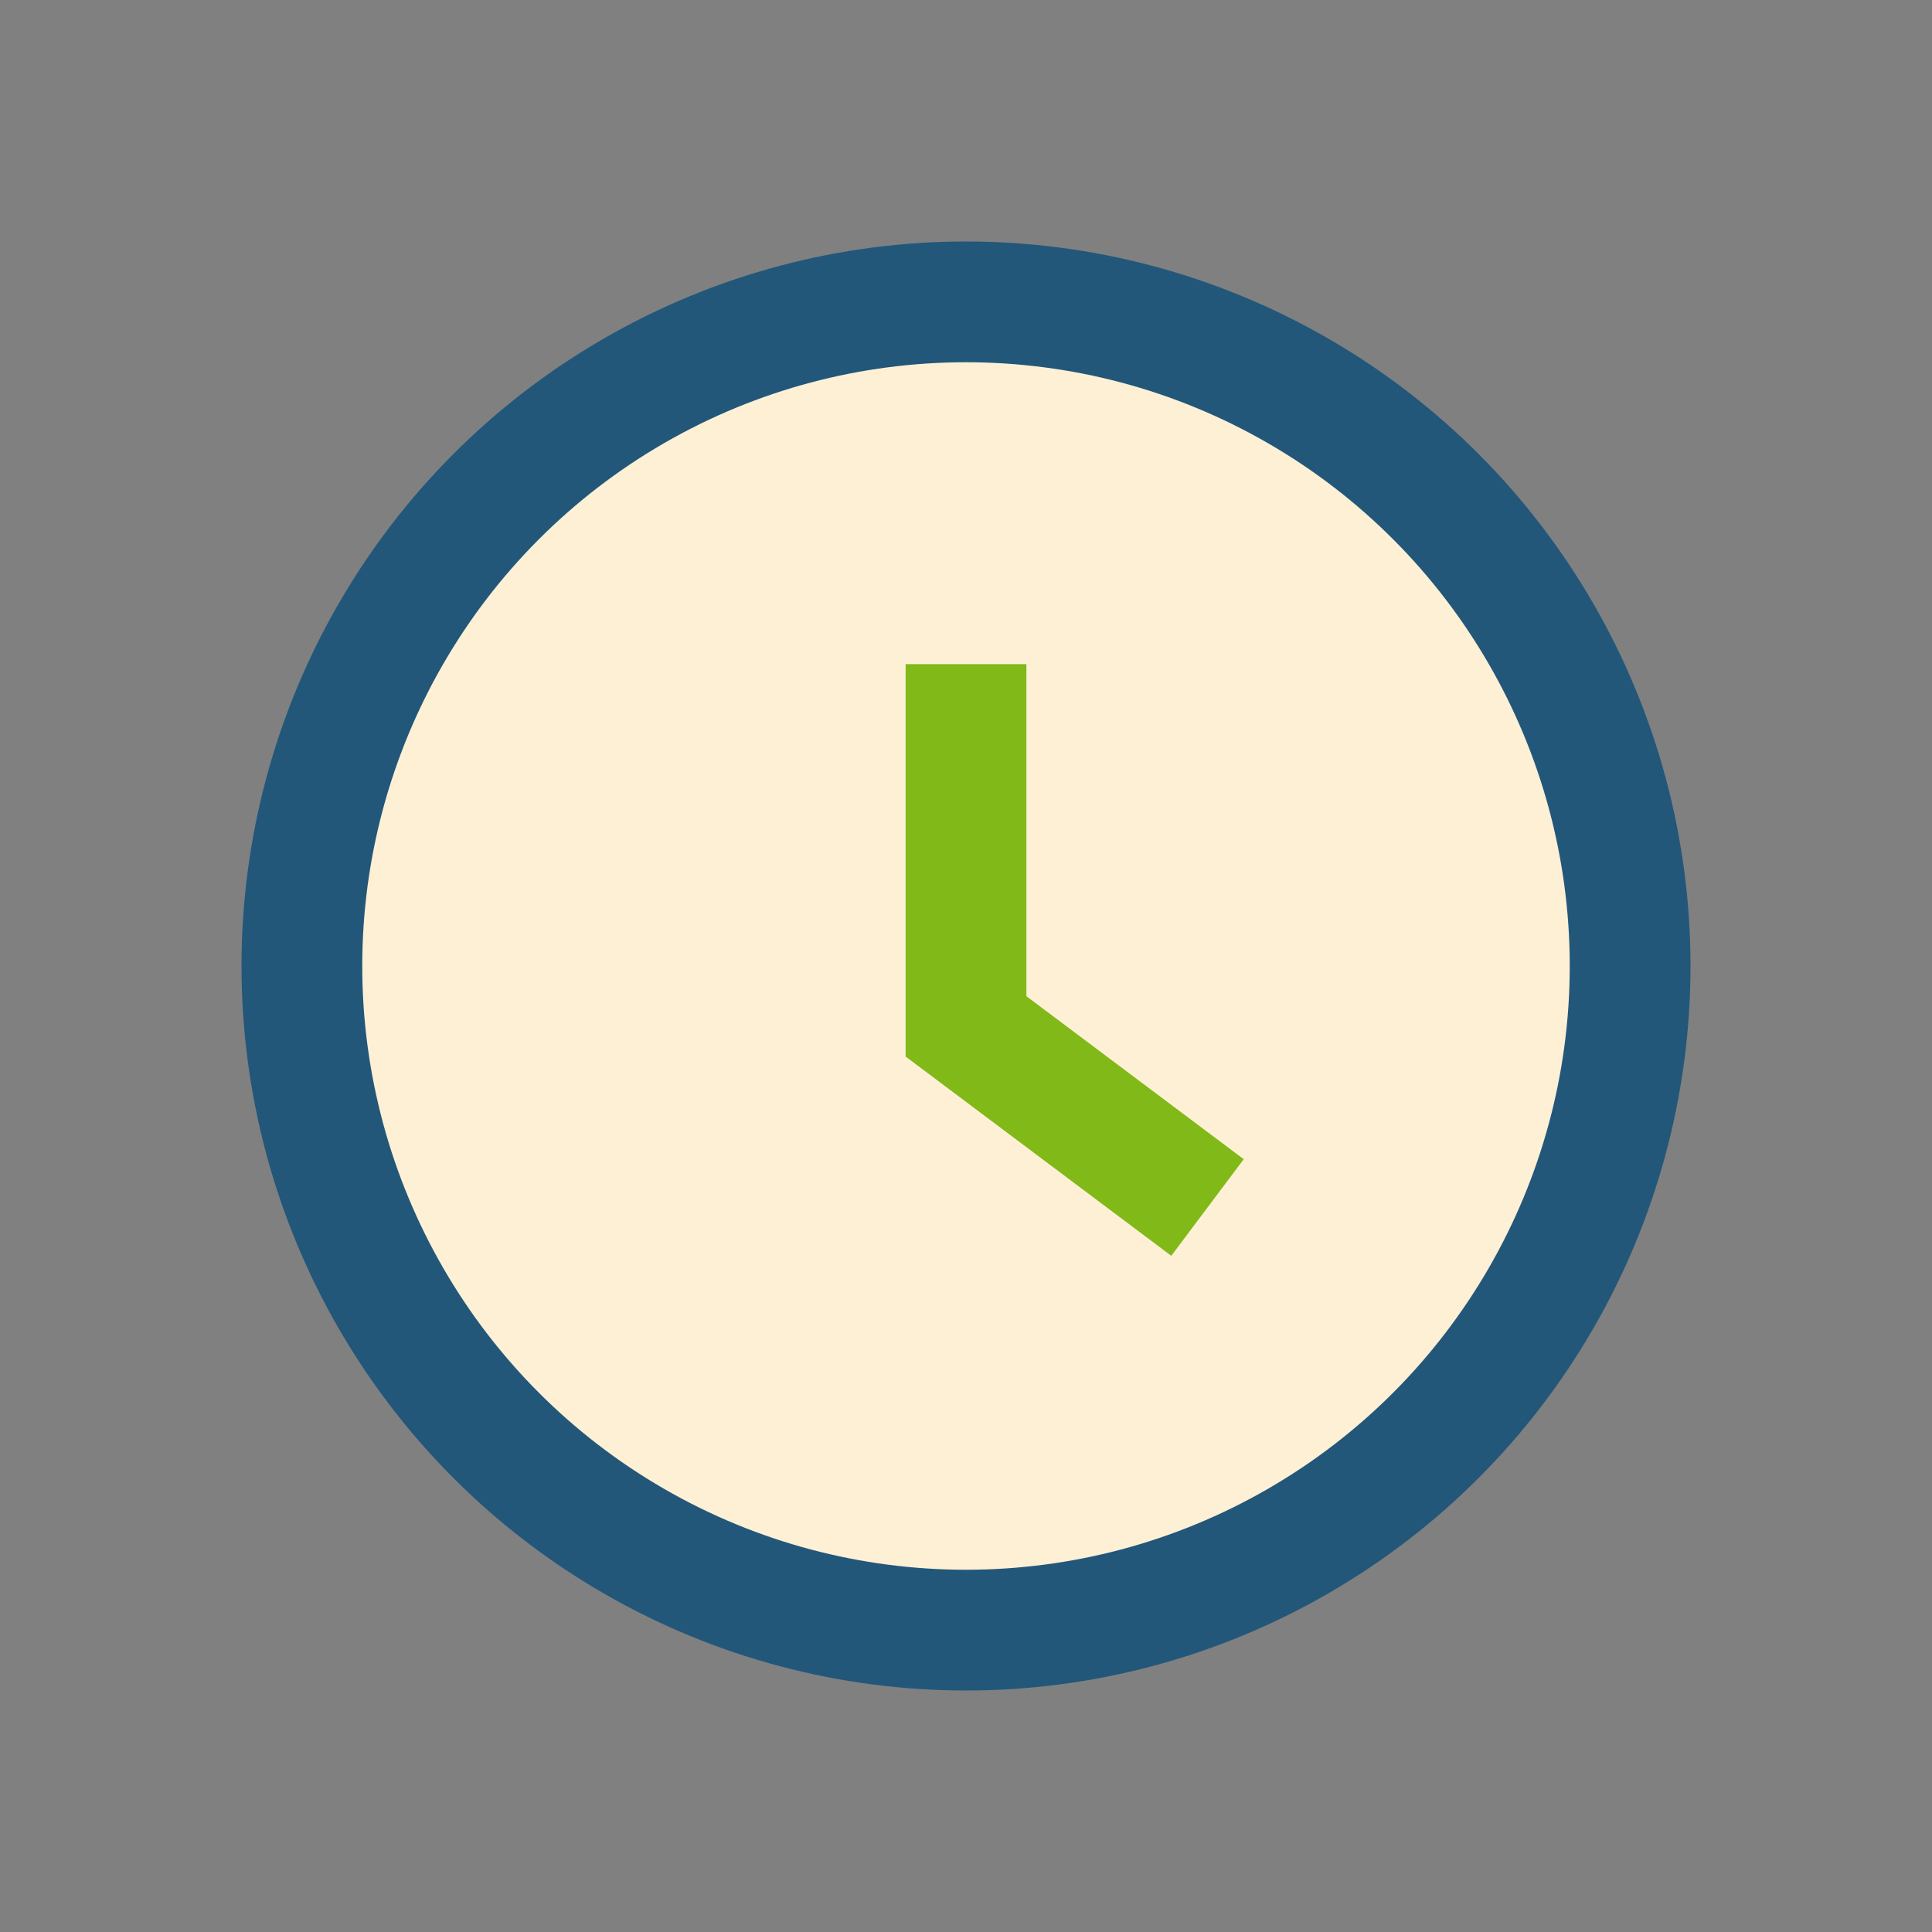 <?xml version="1.0" encoding="UTF-8"?>
<svg xmlns="http://www.w3.org/2000/svg" width="32" height="32" viewBox="0 0 32 32"><rect x="0" y="0" width="32" height="32" fill="#808080" stroke="none"/><circle cx="16" cy="16" r="11" fill="#FDF0D5" stroke="#22577A" stroke-width="2"/><path d="M16 11v6l4 3" stroke="#80B918" stroke-width="2" fill="none"/></svg>